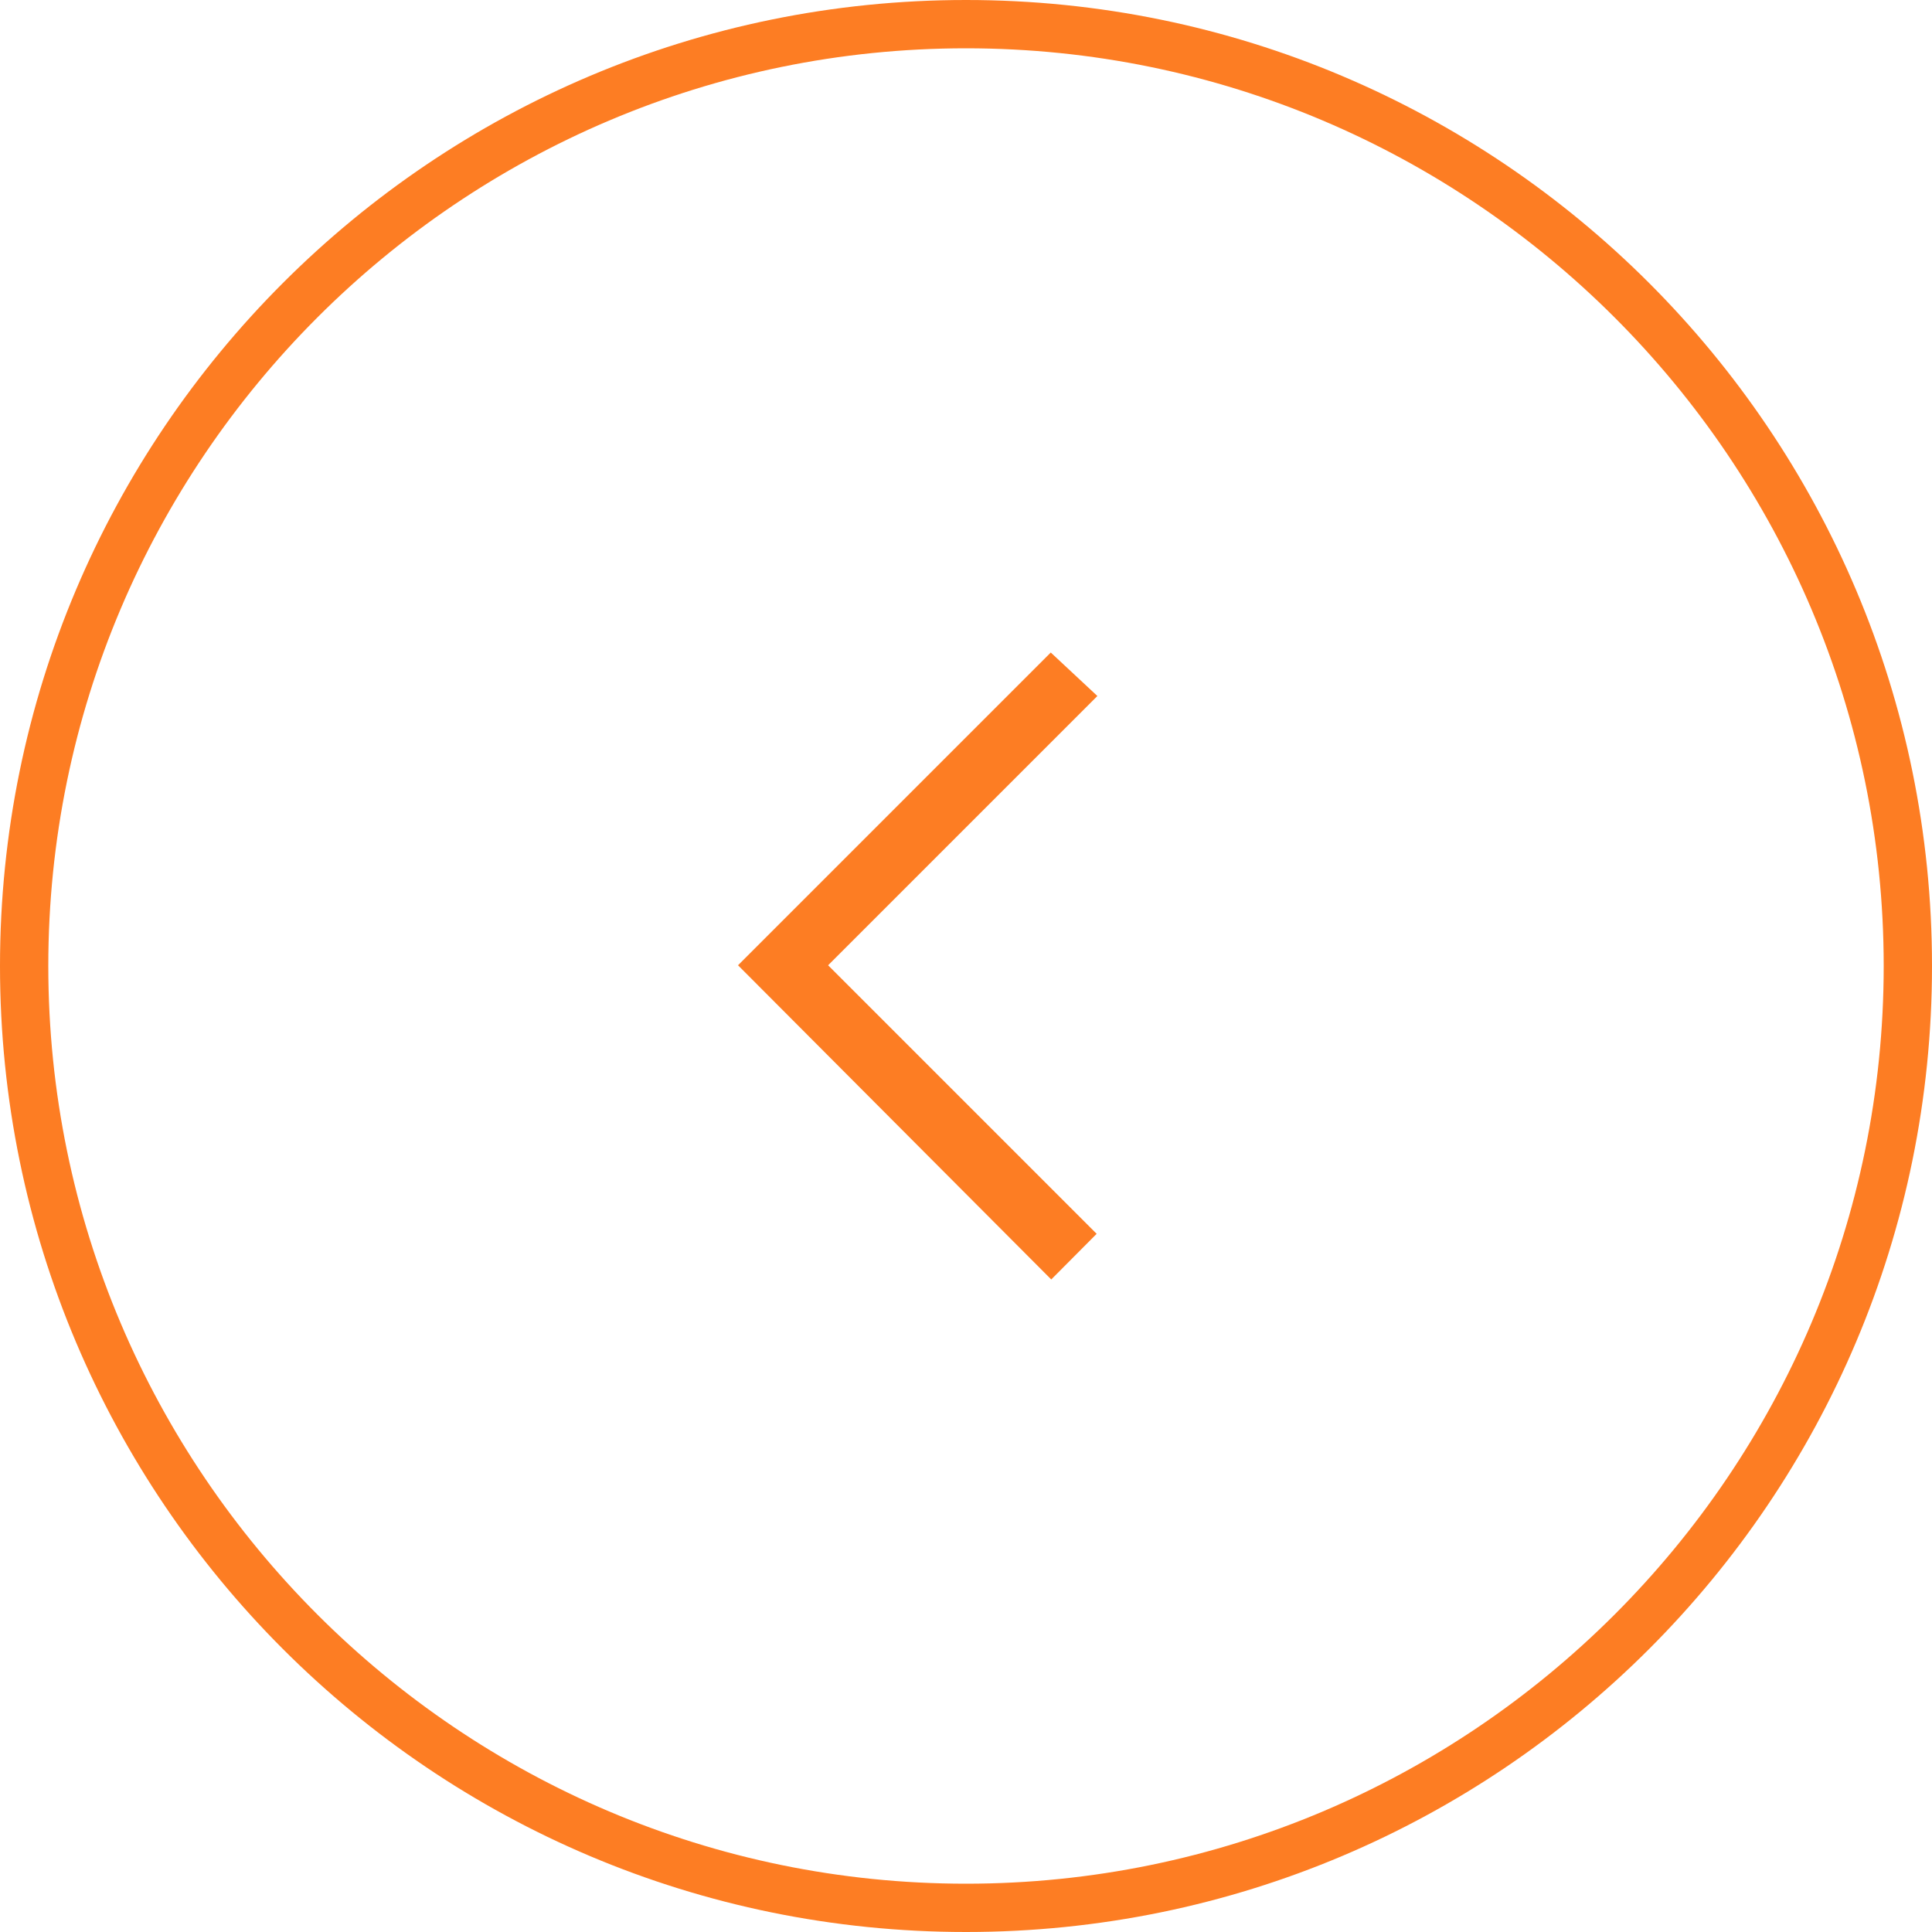 <?xml version="1.0" encoding="UTF-8"?><svg id="Livello_2" xmlns="http://www.w3.org/2000/svg" viewBox="0 0 80 80"><defs><style>.cls-1{fill:#fd7d23;}</style></defs><g id="Trim_area"><g><path class="cls-1" d="M80,40C80,17.91,62.09,0,40,0S0,17.91,0,40s17.91,40,40,40,40-17.91,40-40Zm-78,0C2,19.05,19.05,2,40,2s38,17.05,38,38-17.05,38-38,38S2,60.95,2,40Z"/><polygon class="cls-1" points="34.29 39.97 45.44 28.82 43.51 27.02 30.56 39.97 43.53 52.98 45.41 51.09 34.29 39.97"/></g></g></svg>